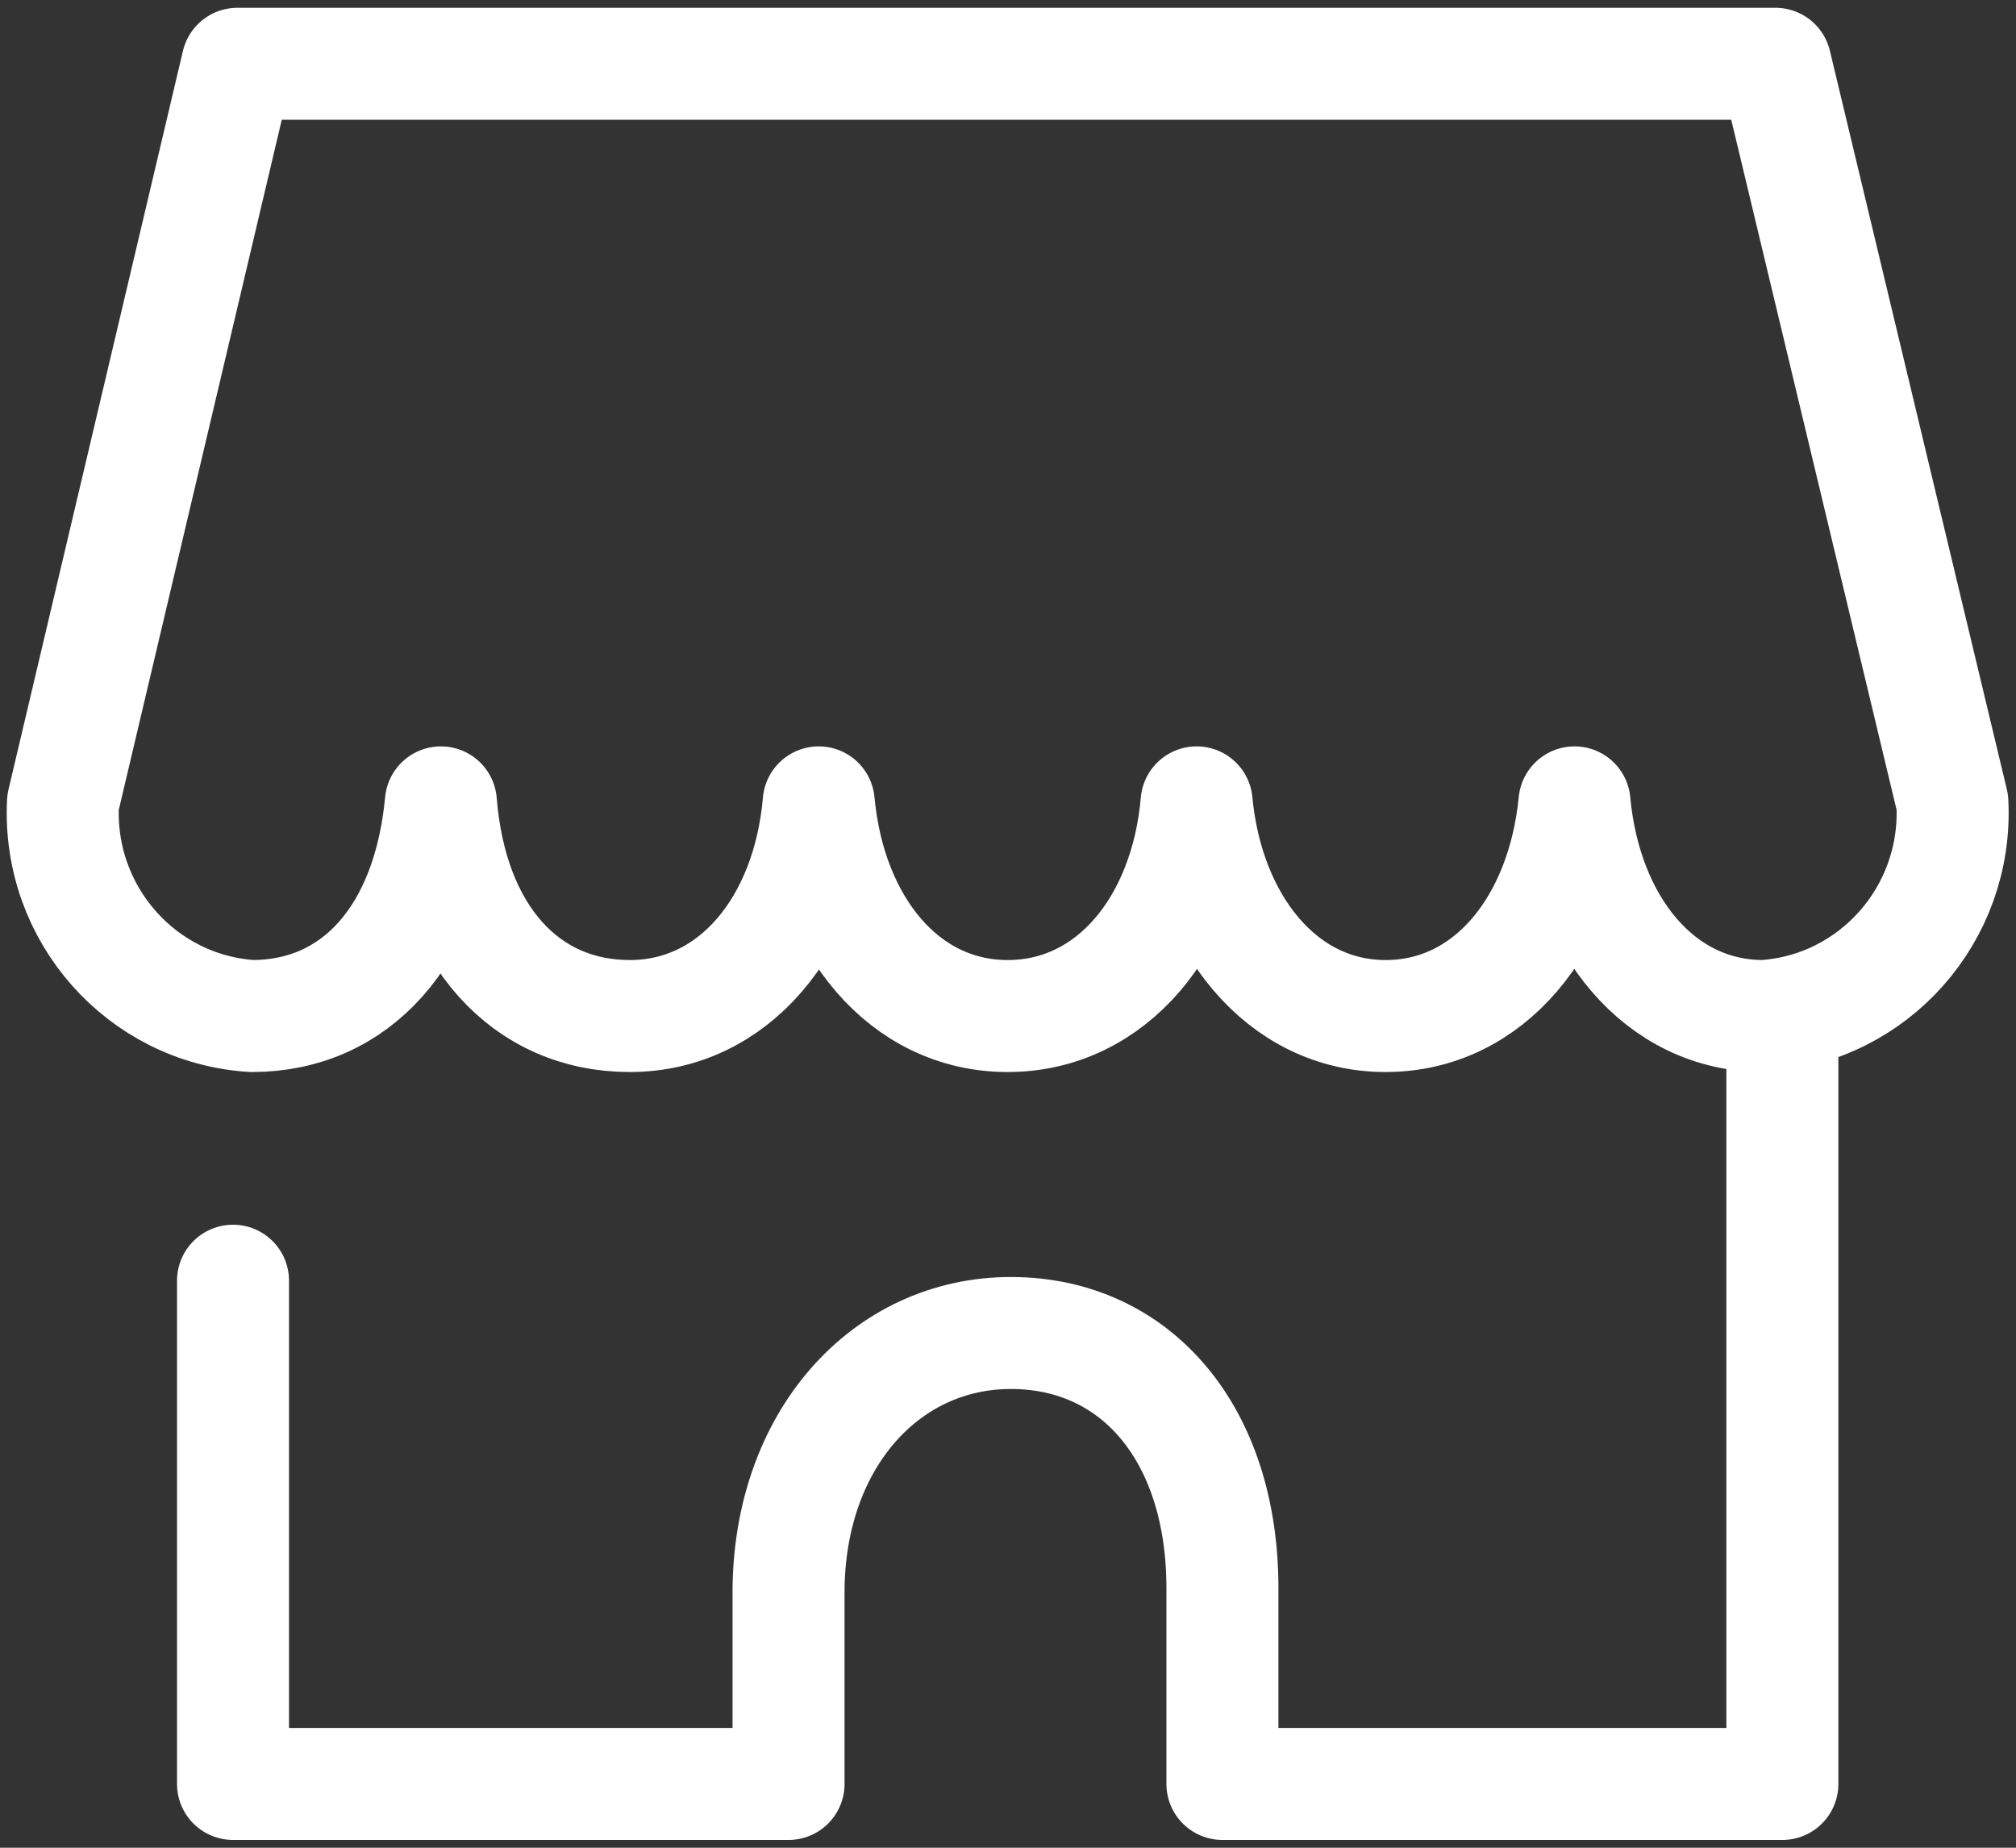 <svg width="36" height="33" viewBox="0 0 36 33" fill="none" xmlns="http://www.w3.org/2000/svg">
<rect x="0" y="0" width="36" height="33" fill="#333333" stroke="none"/>
<g clip-path="url(#clip0_519_19692)">
<path d="M17.994 18.146C16.139 18.146 14.823 16.517 14.62 14.33C14.429 16.529 13.102 18.146 11.246 18.146C9.391 18.146 8.064 16.711 7.873 14.33C7.648 16.711 6.354 18.146 4.499 18.146C2.53 18.021 1.023 16.323 1.125 14.33L4.24 1.139H31.704L34.864 14.33C34.965 16.323 33.458 18.021 31.49 18.146C29.634 18.146 28.319 16.517 28.116 14.33C27.903 16.506 26.598 18.146 24.742 18.146C22.887 18.146 21.571 16.483 21.368 14.33C21.177 16.517 19.85 18.146 17.994 18.146Z" stroke="white" stroke-width="2" stroke-linecap="round" stroke-linejoin="round"/>
<path d="M4.161 22.873V31.861H14.081V28.444C14.081 25.721 15.813 23.807 18.051 23.807C20.289 23.807 21.829 25.607 21.829 28.364V31.861H31.828V18.192" stroke="white" stroke-width="2" stroke-linecap="round" stroke-linejoin="round"/>
</g>
<defs>
<clipPath id="clip0_519_19692">
<rect width="36" height="33" fill="white"/>
</clipPath>
</defs>
</svg>
